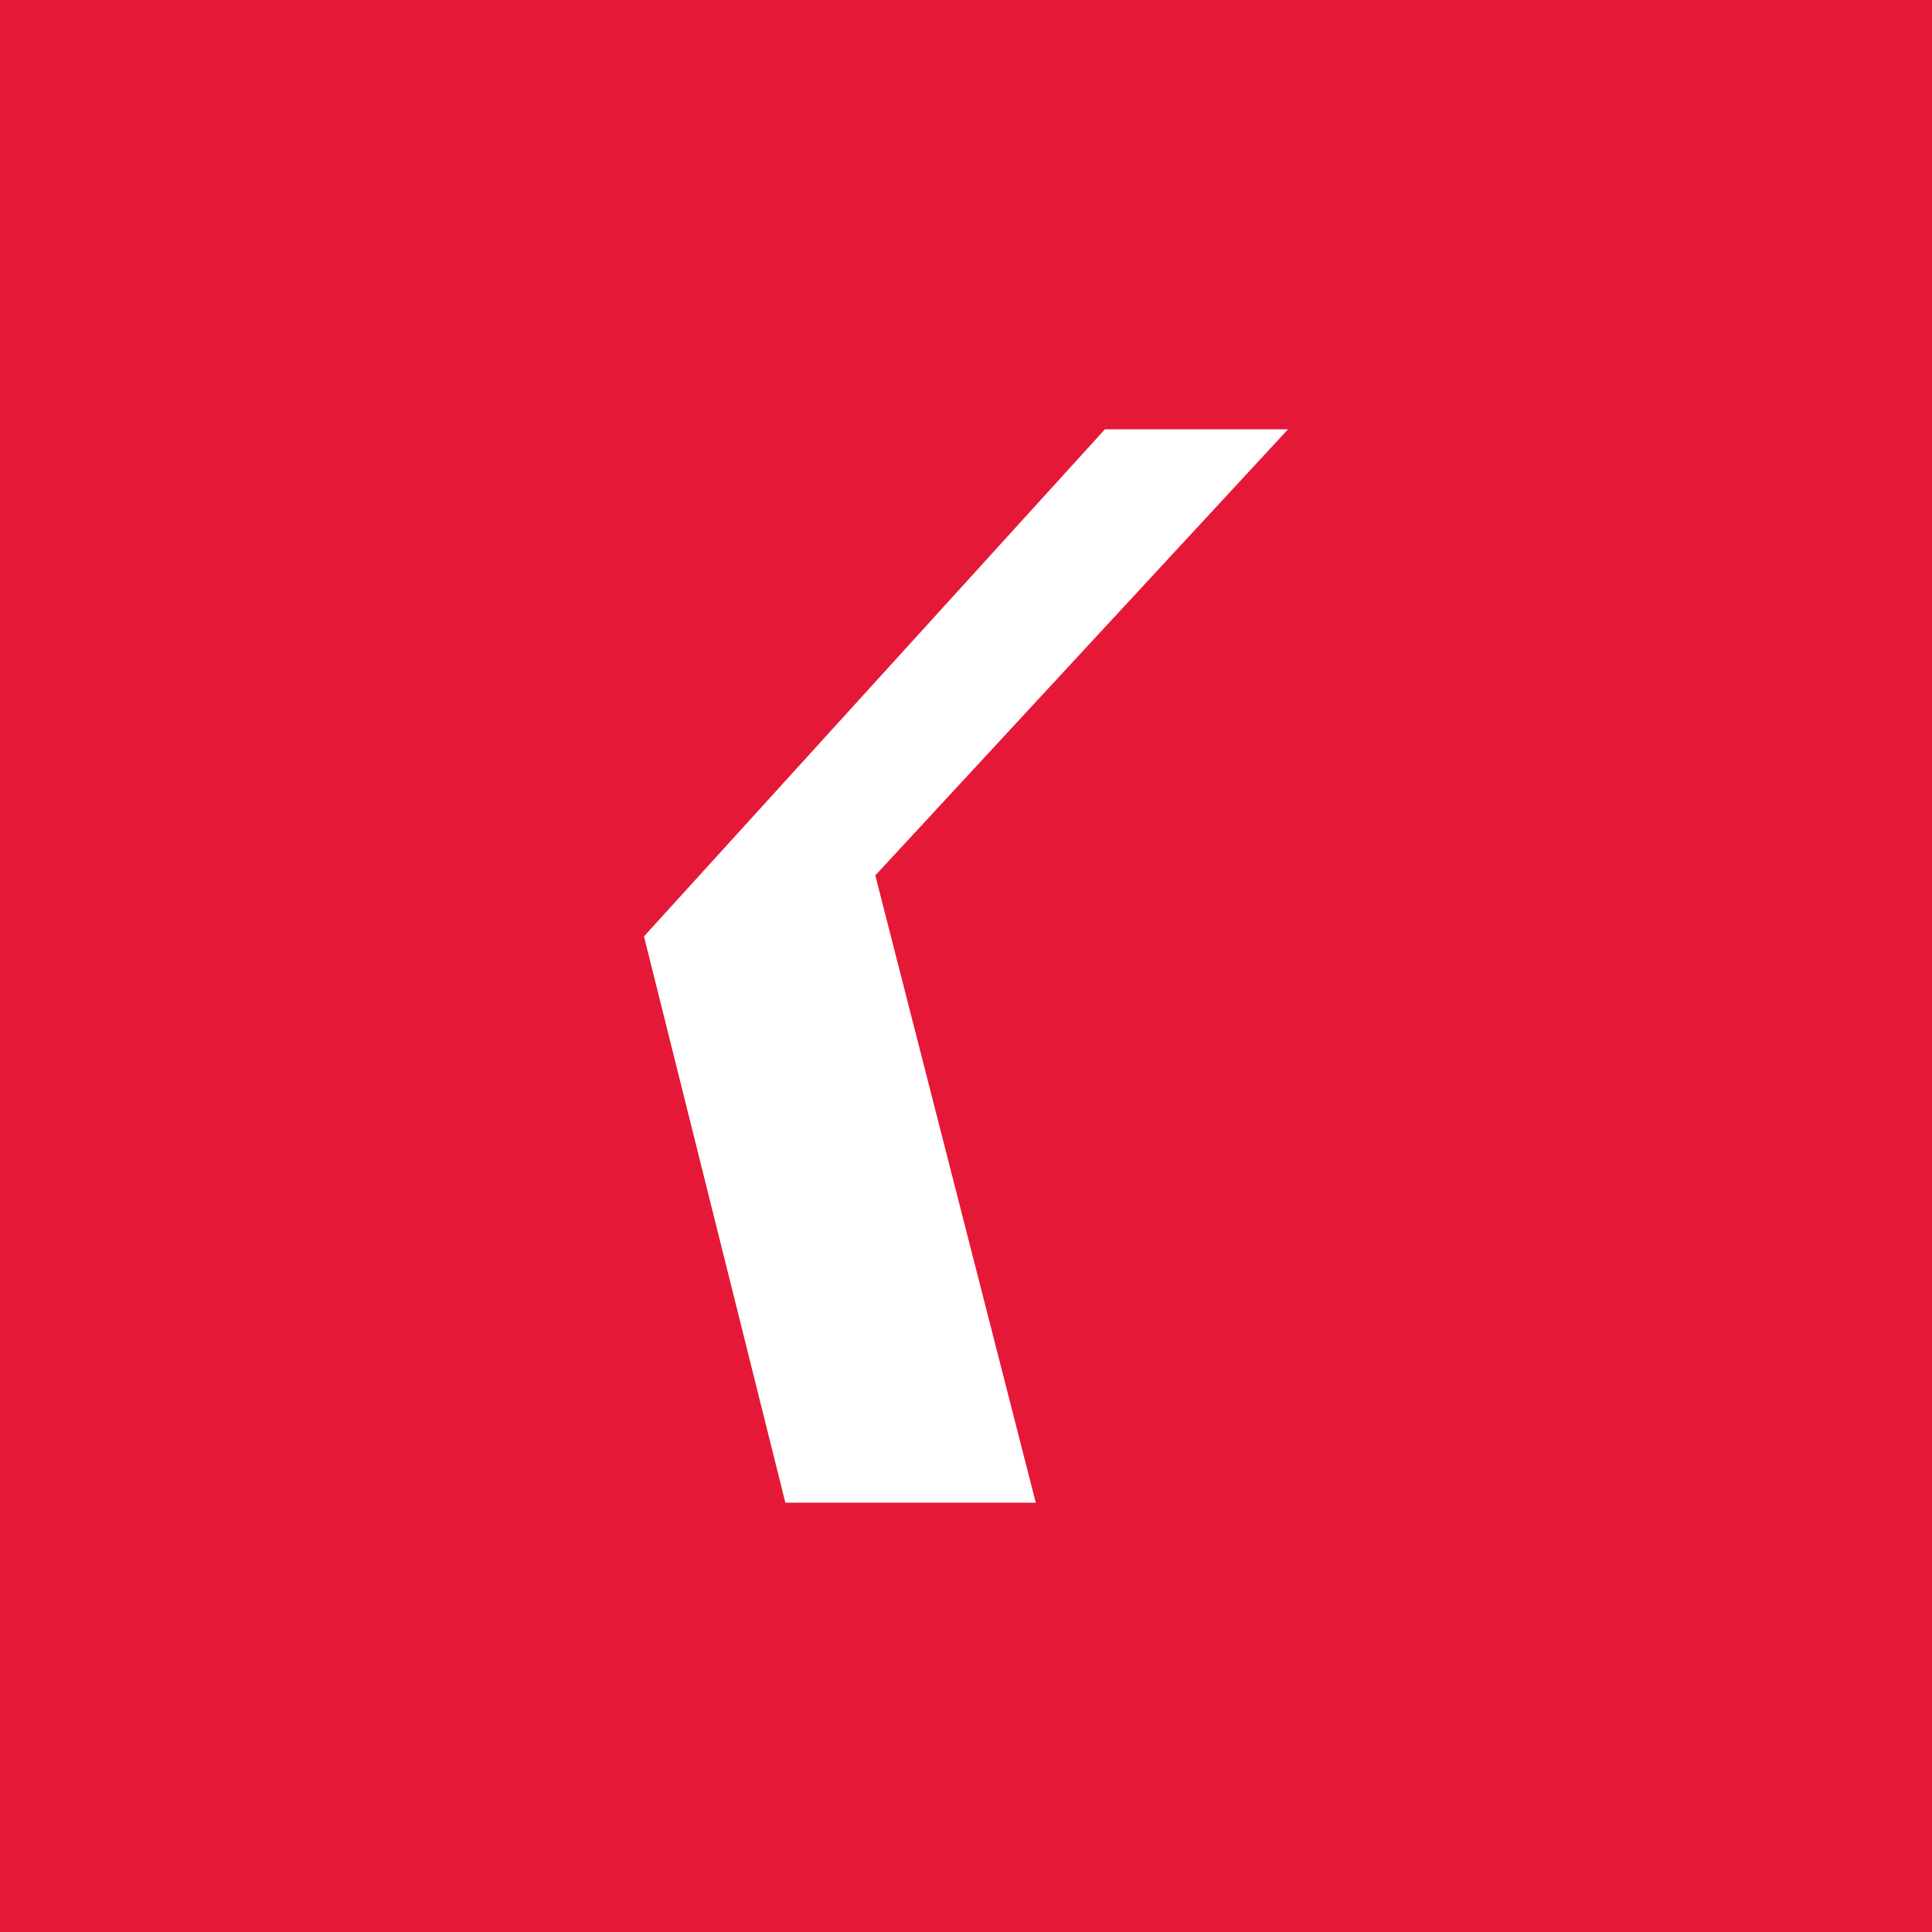 <!-- by TradingView --><svg width="18" height="18" xmlns="http://www.w3.org/2000/svg"><path fill="#E61837" d="M0 0h18v18H0z"/><path d="M12 4h-1.706L6 8.724 7.317 14H9.65L8.155 8.156 12 4z" fill="#fff"/></svg>